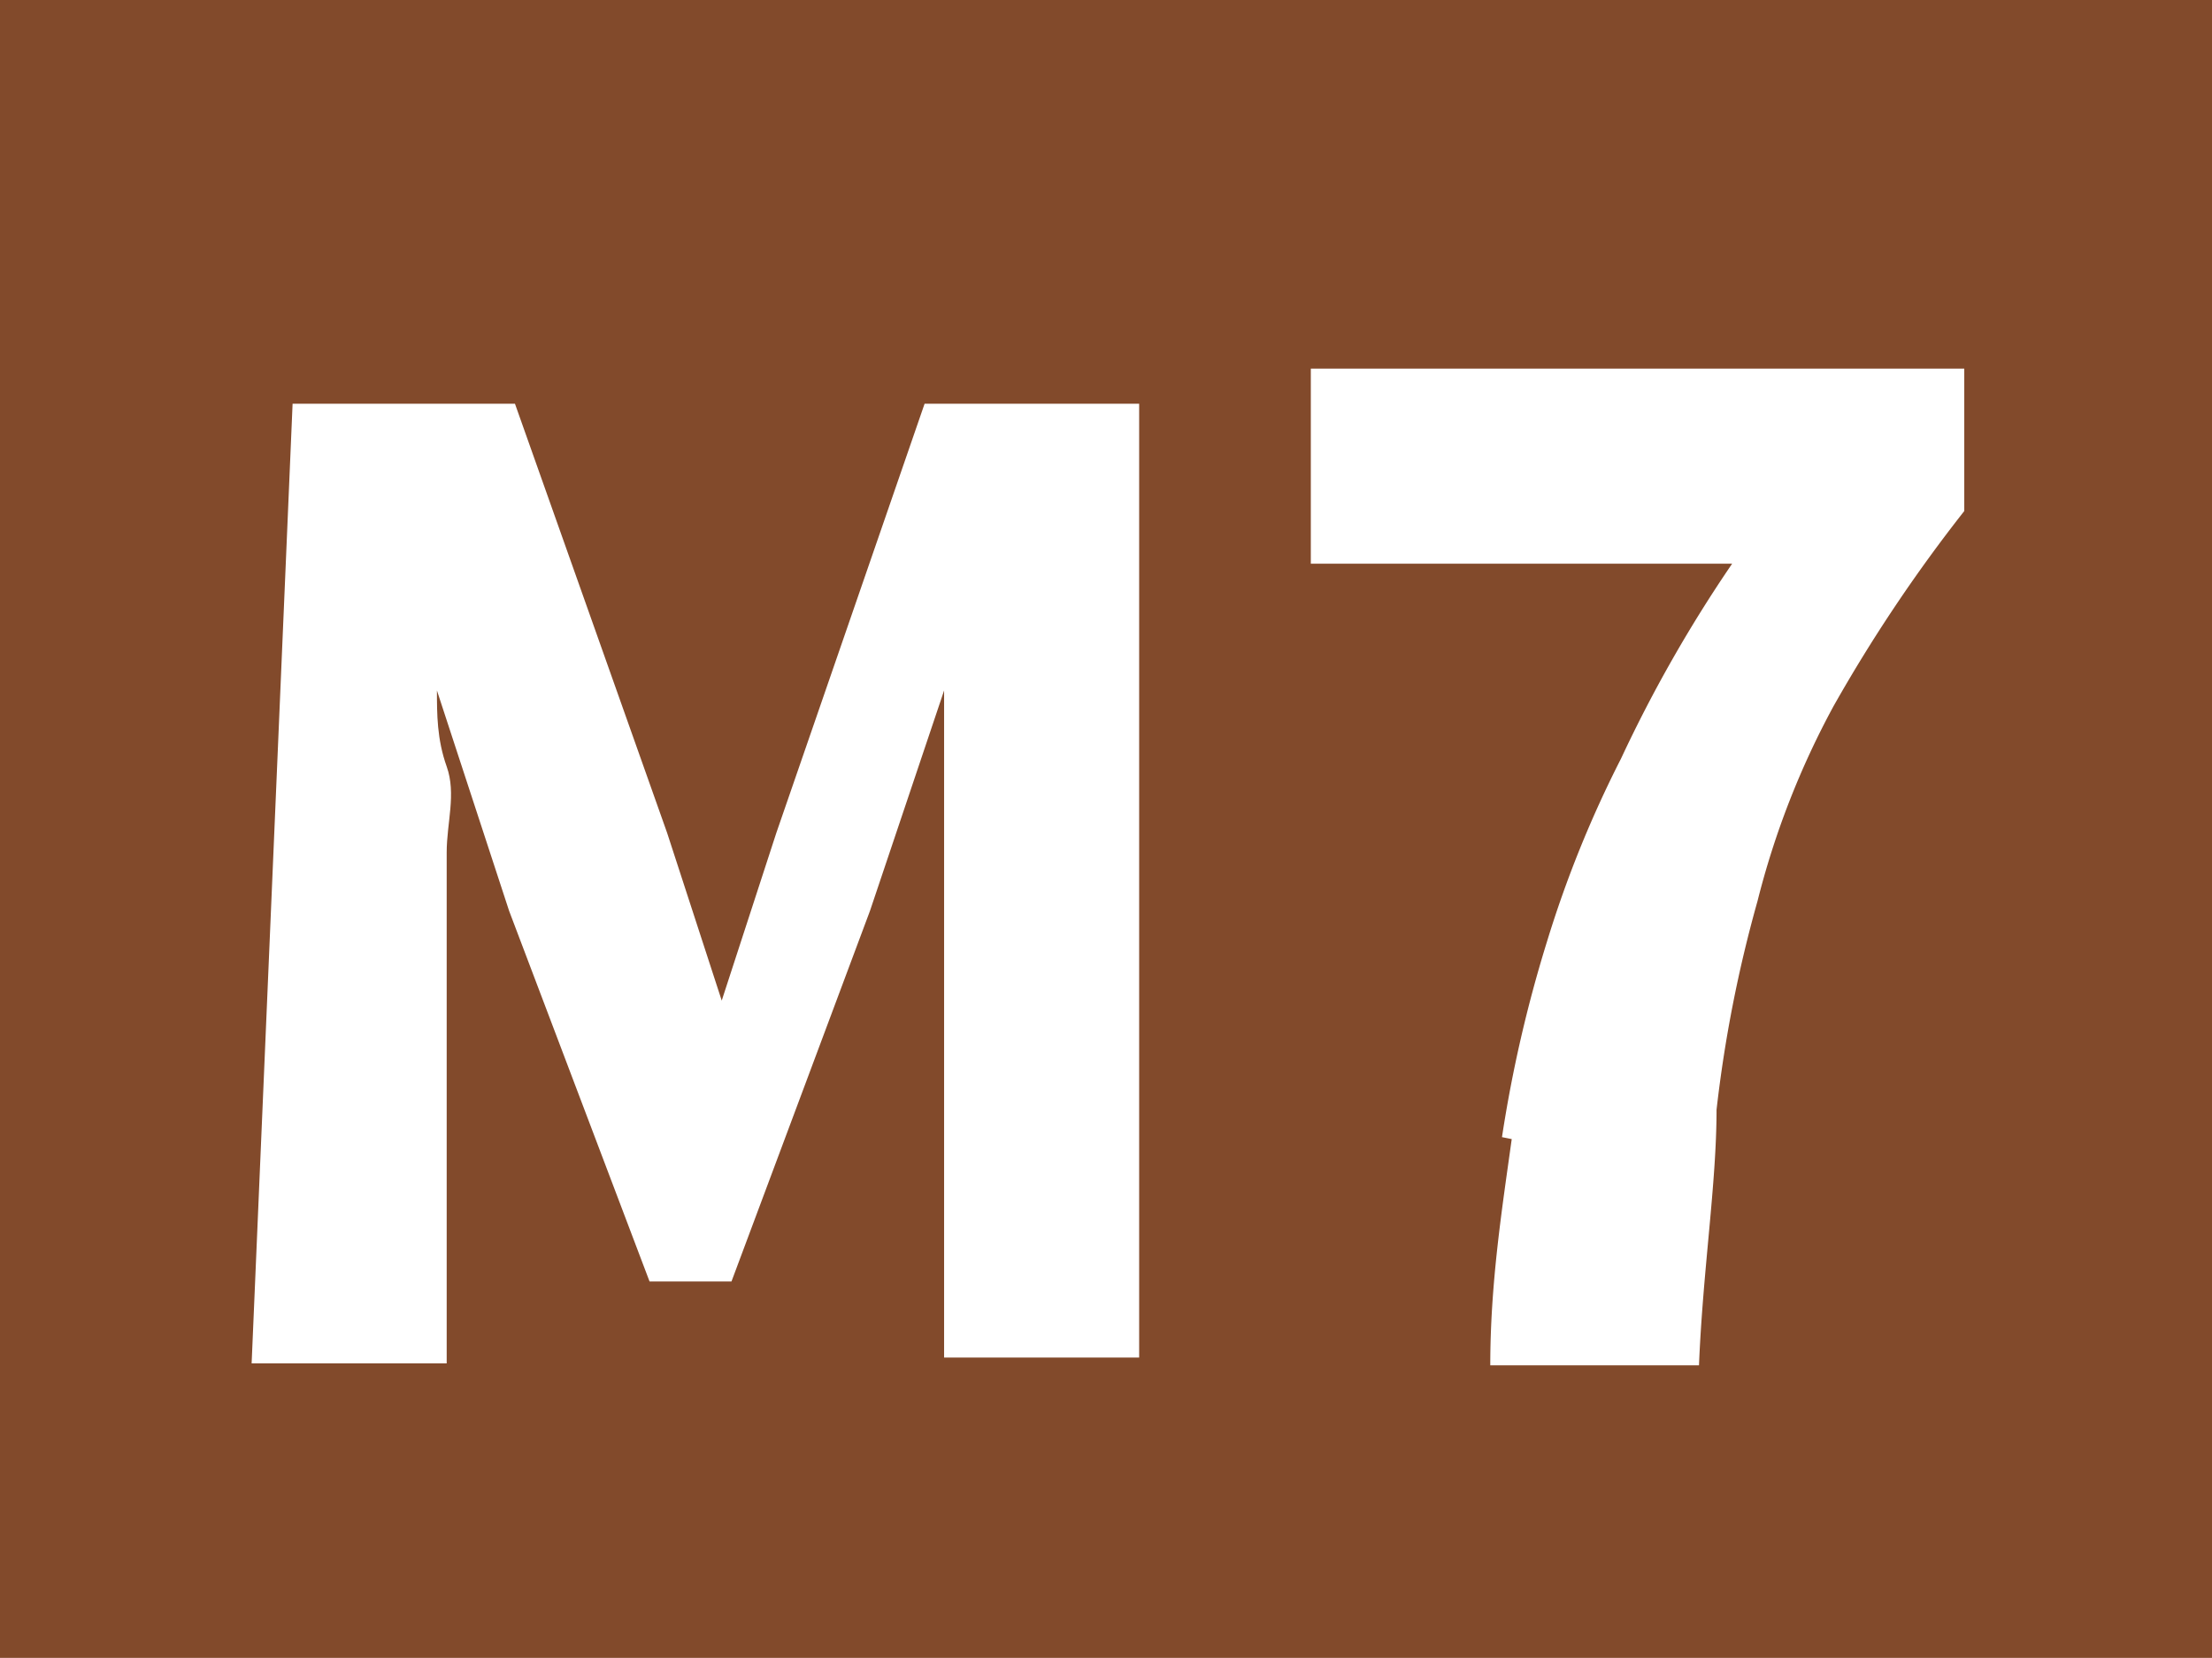<svg id="Calque_1" data-name="Calque 1" xmlns="http://www.w3.org/2000/svg" xmlns:xlink="http://www.w3.org/1999/xlink" viewBox="0 0 11.34 8.5"><defs><style>.cls-1{fill:none;}.cls-2{clip-path:url(#clip-path);}.cls-3{fill:#824a2b;}.cls-4{fill:#fff;}</style><clipPath id="clip-path" transform="translate(-57.36 -20.93)"><rect class="cls-1" x="57.36" y="20.93" width="11.34" height="8.5"/></clipPath></defs><g class="cls-2"><rect class="cls-3" width="11.34" height="8.5"/><path class="cls-4" d="M58.86,23H60l.78,2.2.28.86h0l.28-.86.76-2.2h1.1v4.89h-1V26.13c0-.12,0-.25,0-.4s0-.29,0-.43,0-.3,0-.44,0-.27,0-.39h0l-.38,1.13-.71,1.9h-.42l-.72-1.9-.37-1.13h0c0,.12,0,.25.05.39s0,.29,0,.44l0,.43c0,.15,0,.28,0,.4v1.79h-1Z" transform="translate(-57.36 -20.93)"/><path class="cls-4" d="M65.06,26.76a6.86,6.86,0,0,1,.23-1,5.78,5.78,0,0,1,.38-.94,7.09,7.09,0,0,1,.57-1H64.08v-1h3.35v.73a7.93,7.93,0,0,0-.67,1,4.28,4.28,0,0,0-.39,1,6.76,6.76,0,0,0-.21,1.07c0,.38-.07.82-.09,1.31H65c0-.42.06-.8.11-1.16" transform="translate(-57.36 -20.93)"/></g></svg>
